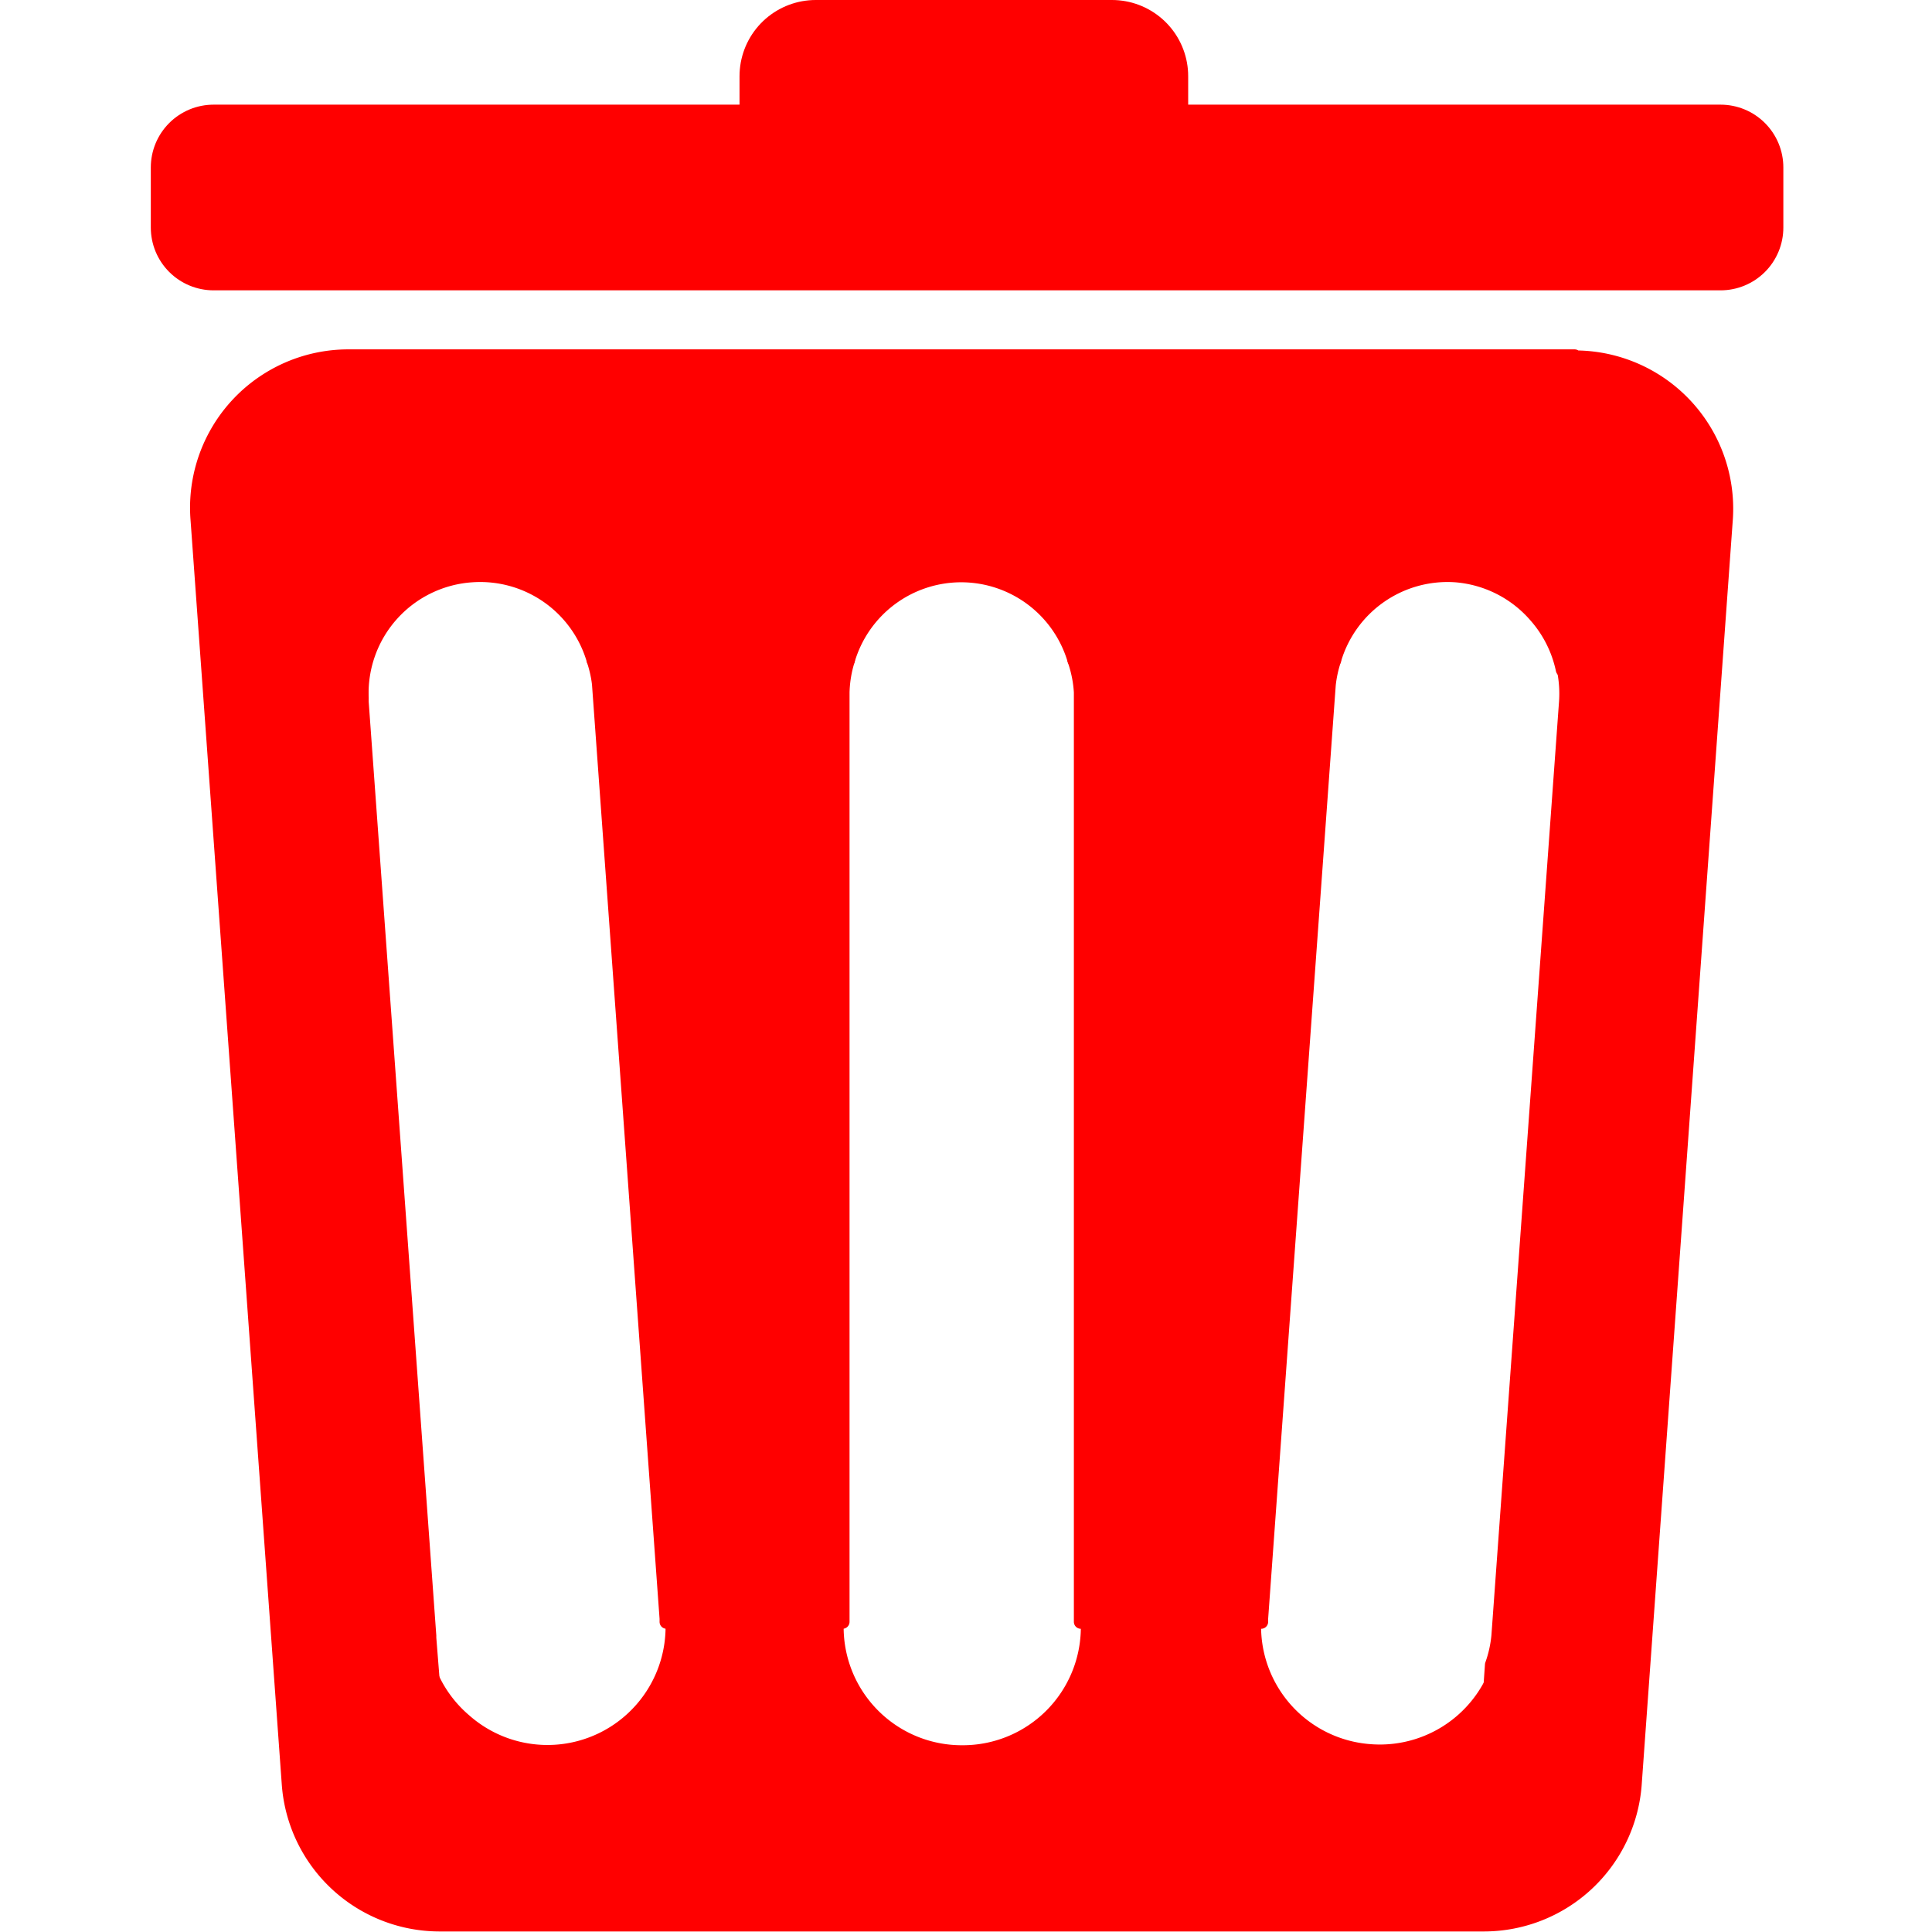 <svg xmlns="http://www.w3.org/2000/svg" viewBox="0 0 180 180"><g fill="red"><path d="M139 155a11 11 0 0 1-3.3 4.9 11 11 0 0 1-8 2.6 11 11 0 0 1-10.2-11.4h-16.8v.5a11 11 0 0 1-11.1 11 11 11 0 0 1-11-11v-.5H62a11 11 0 0 1-2.7 7.7 11 11 0 0 1-15.6 1 11 11 0 0 1-3.8-7.2l1 12.6h97.3z"/><path stroke="red" stroke-linecap="round" stroke-linejoin="round" stroke-width="1.3" d="M100.1 61.5a11 11 0 0 1 .6 3v86.6h16.8a11 11 0 0 1 0-.3l6.3-87a11 11 0 0 1 .5-2.3z"/><path stroke="red" stroke-linecap="round" stroke-linejoin="round" stroke-width="1.3" d="M146.7 33.2H32.4a14.1 14.1 0 0 0-14 15.2l8.5 117.8a14.1 14.1 0 0 0 14 13.1h97.4a14.1 14.1 0 0 0 14-13l8.5-118a14.1 14.1 0 0 0-14-15Zm0 14.2-1 15a11 11 0 0 1 .2 3l-6.3 87a11 11 0 0 1-.6 2.7l-.7 10.1H41l-1-12.6a11 11 0 0 1 0-.2l-6.3-87a11 11 0 0 1 0-.3l-1.2-17.7Z"/><path stroke="red" stroke-linecap="round" stroke-linejoin="round" stroke-width="1.3" d="M146.7 47.4H32.5L33.7 65A11 11 0 0 1 44 53.6a11 11 0 0 1 11.3 7.9H79a11 11 0 0 1 10.6-7.9 11 11 0 0 1 10.5 7.9h24.2a11 11 0 0 1 11.3-7.9 11 11 0 0 1 7.5 3.8 11 11 0 0 1 2.5 5z"/><path stroke="red" stroke-linecap="round" stroke-linejoin="round" stroke-width="1.3" d="M55.3 61.5a11 11 0 0 1 .5 2.2l6.3 87.1a11 11 0 0 1 0 .3h16.4V64.5a11 11 0 0 1 .5-3z"/><path stroke="red" stroke-linecap="round" stroke-linejoin="round" stroke-width="11.7" d="M19.9 15.6h140.4v5.6H19.9z"/><path stroke="red" stroke-linecap="round" stroke-linejoin="round" stroke-width="14.2" d="M76 7.1h27.6v7.5H76z"/></g></svg>